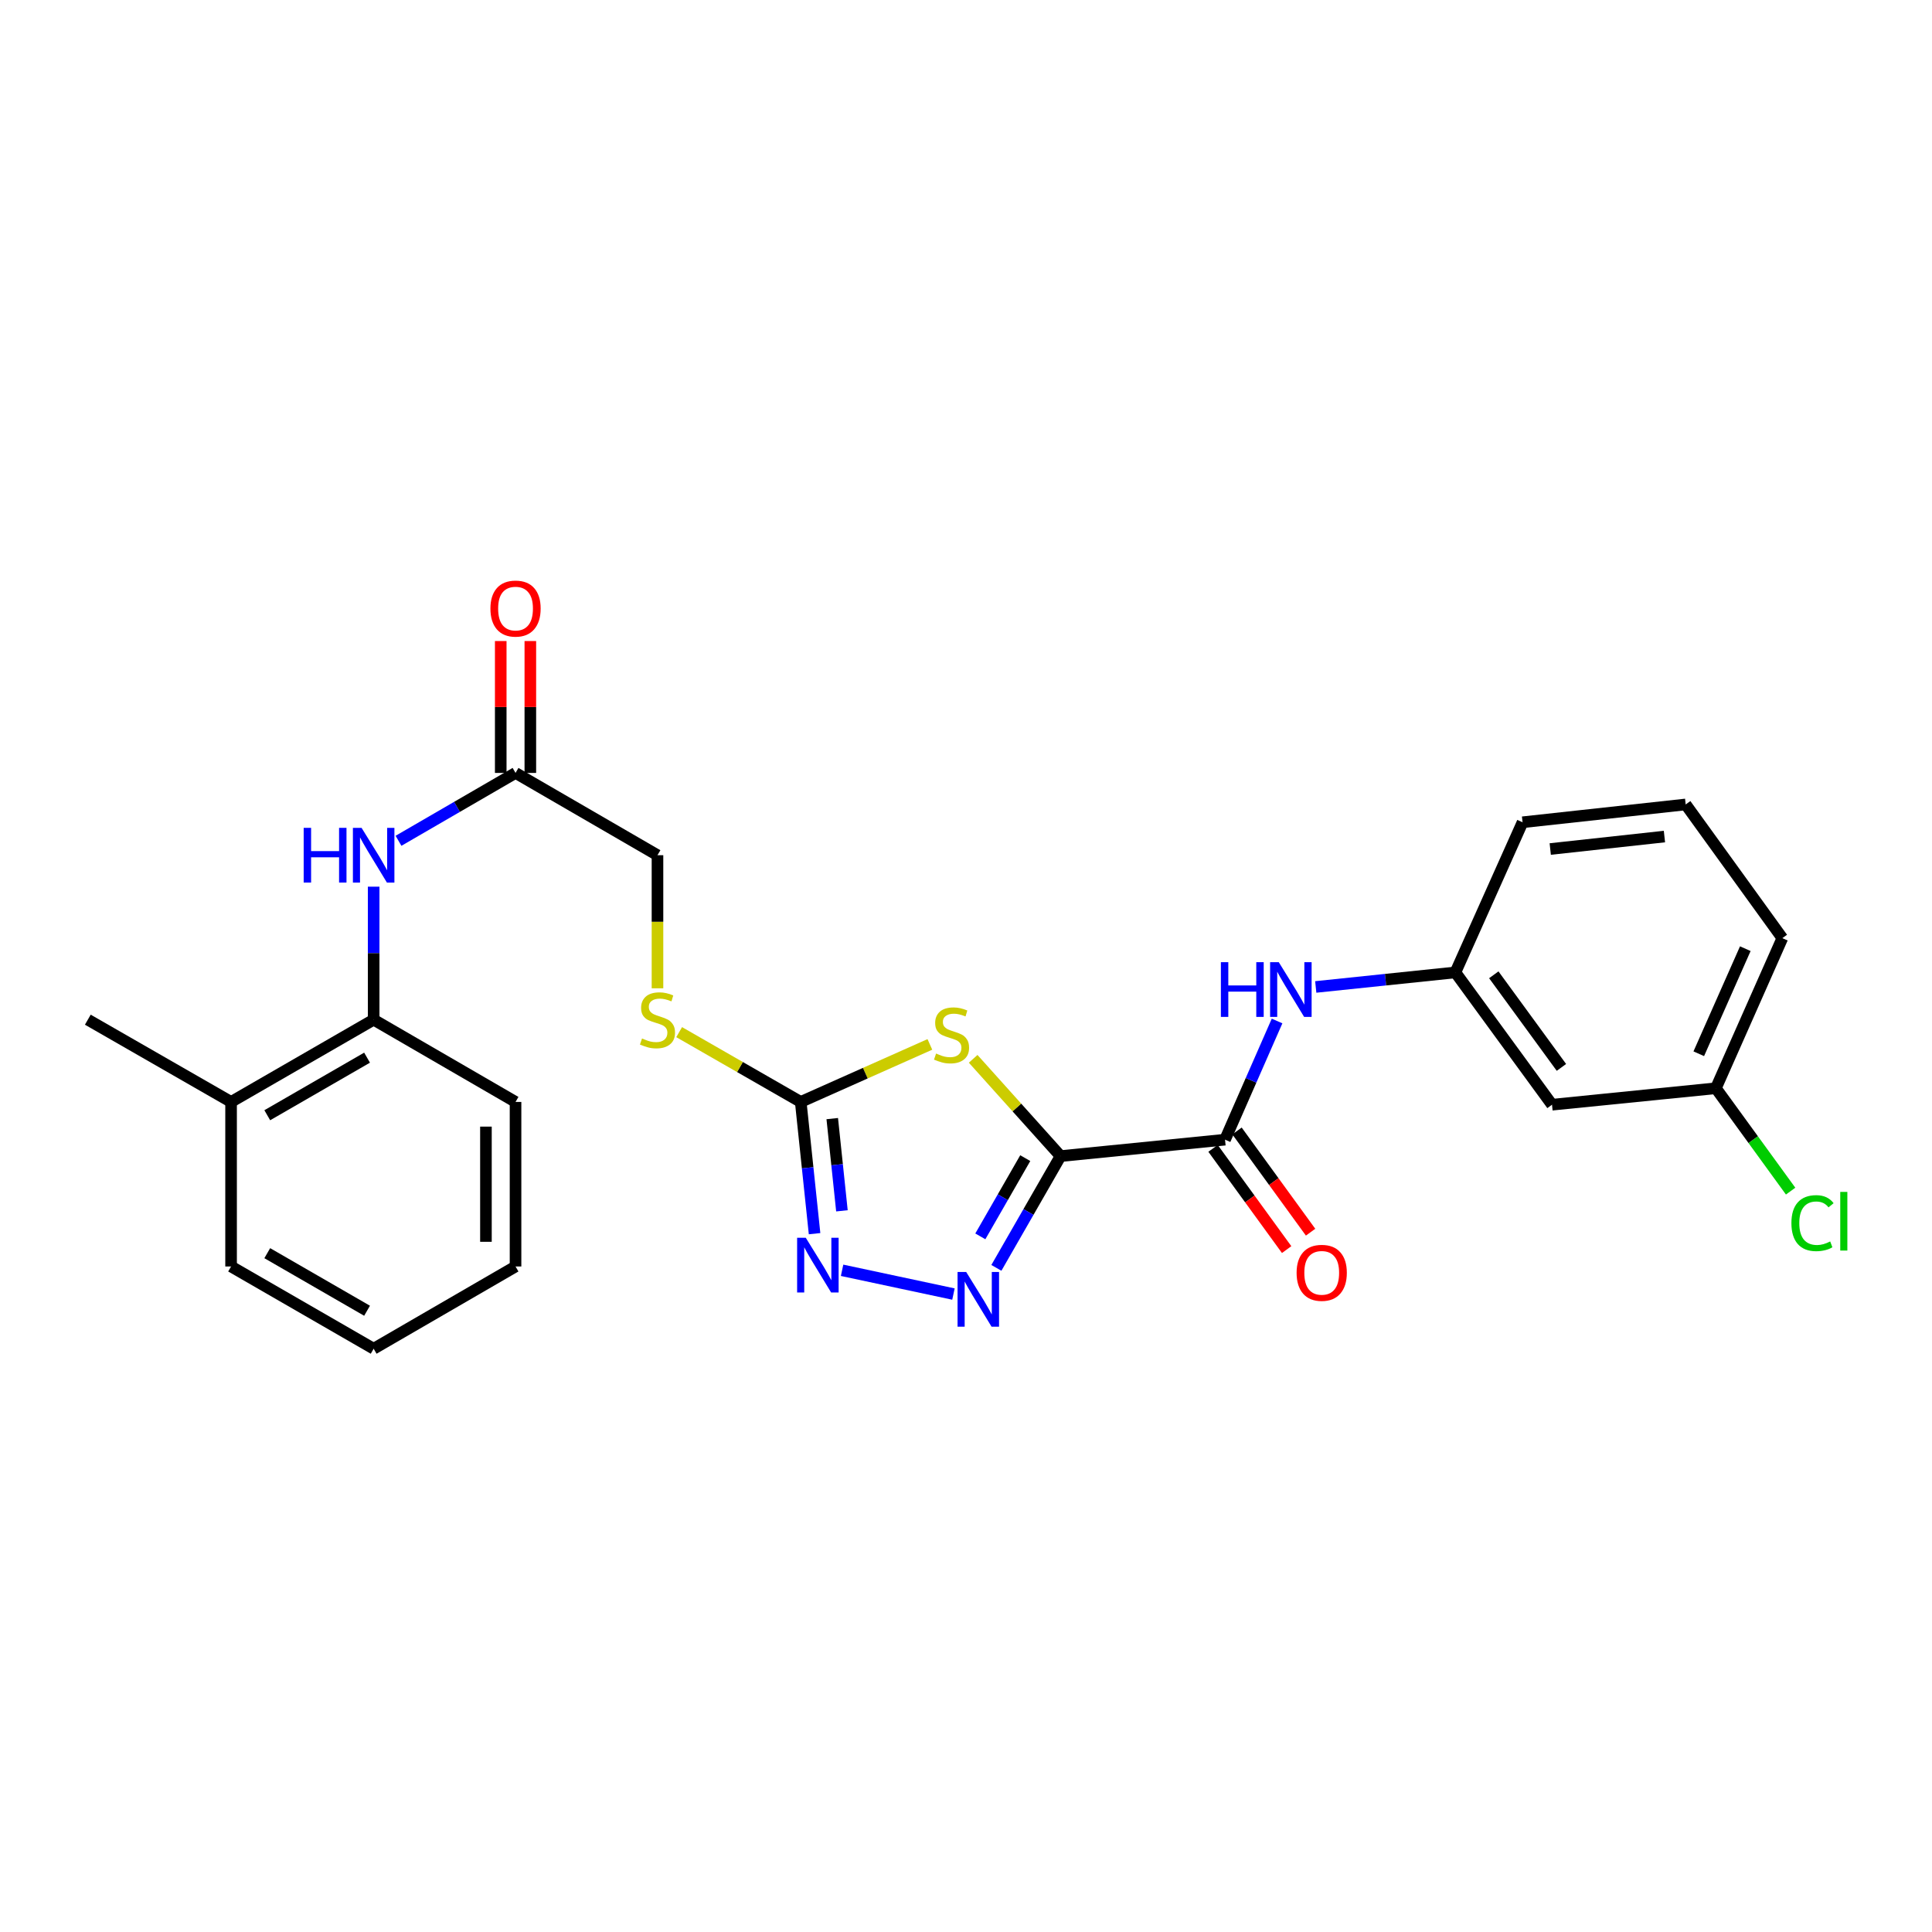 <?xml version='1.0' encoding='iso-8859-1'?>
<svg version='1.1' baseProfile='full'
              xmlns='http://www.w3.org/2000/svg'
                      xmlns:rdkit='http://www.rdkit.org/xml'
                      xmlns:xlink='http://www.w3.org/1999/xlink'
                  xml:space='preserve'
width='1000px' height='1000px' viewBox='0 0 1000 1000'>
<!-- END OF HEADER -->
<rect style='opacity:1.0;fill:#FFFFFF;stroke:none' width='1000' height='1000' x='0' y='0'> </rect>
<path class='bond-0' d='M 548.939,598.4 L 526.324,573.222' style='fill:none;fill-rule:evenodd;stroke:#000000;stroke-width:6px;stroke-linecap:butt;stroke-linejoin:miter;stroke-opacity:1' />
<path class='bond-0' d='M 526.324,573.222 L 503.709,548.045' style='fill:none;fill-rule:evenodd;stroke:#CCCC00;stroke-width:6px;stroke-linecap:butt;stroke-linejoin:miter;stroke-opacity:1' />
<path class='bond-1' d='M 548.939,598.4 L 532.332,627.324' style='fill:none;fill-rule:evenodd;stroke:#000000;stroke-width:6px;stroke-linecap:butt;stroke-linejoin:miter;stroke-opacity:1' />
<path class='bond-1' d='M 532.332,627.324 L 515.725,656.247' style='fill:none;fill-rule:evenodd;stroke:#0000FF;stroke-width:6px;stroke-linecap:butt;stroke-linejoin:miter;stroke-opacity:1' />
<path class='bond-1' d='M 530.669,599.448 L 519.044,619.694' style='fill:none;fill-rule:evenodd;stroke:#000000;stroke-width:6px;stroke-linecap:butt;stroke-linejoin:miter;stroke-opacity:1' />
<path class='bond-1' d='M 519.044,619.694 L 507.419,639.941' style='fill:none;fill-rule:evenodd;stroke:#0000FF;stroke-width:6px;stroke-linecap:butt;stroke-linejoin:miter;stroke-opacity:1' />
<path class='bond-4' d='M 548.939,598.4 L 634.073,589.888' style='fill:none;fill-rule:evenodd;stroke:#000000;stroke-width:6px;stroke-linecap:butt;stroke-linejoin:miter;stroke-opacity:1' />
<path class='bond-2' d='M 481.301,540.583 L 447.879,555.471' style='fill:none;fill-rule:evenodd;stroke:#CCCC00;stroke-width:6px;stroke-linecap:butt;stroke-linejoin:miter;stroke-opacity:1' />
<path class='bond-2' d='M 447.879,555.471 L 414.457,570.36' style='fill:none;fill-rule:evenodd;stroke:#000000;stroke-width:6px;stroke-linecap:butt;stroke-linejoin:miter;stroke-opacity:1' />
<path class='bond-3' d='M 493.505,669.801 L 435.861,657.504' style='fill:none;fill-rule:evenodd;stroke:#0000FF;stroke-width:6px;stroke-linecap:butt;stroke-linejoin:miter;stroke-opacity:1' />
<path class='bond-9' d='M 414.457,570.36 L 382.994,552.294' style='fill:none;fill-rule:evenodd;stroke:#000000;stroke-width:6px;stroke-linecap:butt;stroke-linejoin:miter;stroke-opacity:1' />
<path class='bond-9' d='M 382.994,552.294 L 351.53,534.229' style='fill:none;fill-rule:evenodd;stroke:#CCCC00;stroke-width:6px;stroke-linecap:butt;stroke-linejoin:miter;stroke-opacity:1' />
<path class='bond-26' d='M 414.457,570.36 L 418.038,604.453' style='fill:none;fill-rule:evenodd;stroke:#000000;stroke-width:6px;stroke-linecap:butt;stroke-linejoin:miter;stroke-opacity:1' />
<path class='bond-26' d='M 418.038,604.453 L 421.618,638.547' style='fill:none;fill-rule:evenodd;stroke:#0000FF;stroke-width:6px;stroke-linecap:butt;stroke-linejoin:miter;stroke-opacity:1' />
<path class='bond-26' d='M 430.77,578.988 L 433.276,602.853' style='fill:none;fill-rule:evenodd;stroke:#000000;stroke-width:6px;stroke-linecap:butt;stroke-linejoin:miter;stroke-opacity:1' />
<path class='bond-26' d='M 433.276,602.853 L 435.782,626.718' style='fill:none;fill-rule:evenodd;stroke:#0000FF;stroke-width:6px;stroke-linecap:butt;stroke-linejoin:miter;stroke-opacity:1' />
<path class='bond-5' d='M 634.073,589.888 L 647.541,559.177' style='fill:none;fill-rule:evenodd;stroke:#000000;stroke-width:6px;stroke-linecap:butt;stroke-linejoin:miter;stroke-opacity:1' />
<path class='bond-5' d='M 647.541,559.177 L 661.009,528.466' style='fill:none;fill-rule:evenodd;stroke:#0000FF;stroke-width:6px;stroke-linecap:butt;stroke-linejoin:miter;stroke-opacity:1' />
<path class='bond-11' d='M 627.876,594.393 L 646.921,620.589' style='fill:none;fill-rule:evenodd;stroke:#000000;stroke-width:6px;stroke-linecap:butt;stroke-linejoin:miter;stroke-opacity:1' />
<path class='bond-11' d='M 646.921,620.589 L 665.965,646.786' style='fill:none;fill-rule:evenodd;stroke:#FF0000;stroke-width:6px;stroke-linecap:butt;stroke-linejoin:miter;stroke-opacity:1' />
<path class='bond-11' d='M 640.27,585.383 L 659.314,611.579' style='fill:none;fill-rule:evenodd;stroke:#000000;stroke-width:6px;stroke-linecap:butt;stroke-linejoin:miter;stroke-opacity:1' />
<path class='bond-11' d='M 659.314,611.579 L 678.358,637.776' style='fill:none;fill-rule:evenodd;stroke:#FF0000;stroke-width:6px;stroke-linecap:butt;stroke-linejoin:miter;stroke-opacity:1' />
<path class='bond-10' d='M 681.03,510.843 L 717.169,507.079' style='fill:none;fill-rule:evenodd;stroke:#0000FF;stroke-width:6px;stroke-linecap:butt;stroke-linejoin:miter;stroke-opacity:1' />
<path class='bond-10' d='M 717.169,507.079 L 753.309,503.315' style='fill:none;fill-rule:evenodd;stroke:#000000;stroke-width:6px;stroke-linecap:butt;stroke-linejoin:miter;stroke-opacity:1' />
<path class='bond-6' d='M 206.265,435.195 L 236.553,417.63' style='fill:none;fill-rule:evenodd;stroke:#0000FF;stroke-width:6px;stroke-linecap:butt;stroke-linejoin:miter;stroke-opacity:1' />
<path class='bond-6' d='M 236.553,417.63 L 266.841,400.066' style='fill:none;fill-rule:evenodd;stroke:#000000;stroke-width:6px;stroke-linecap:butt;stroke-linejoin:miter;stroke-opacity:1' />
<path class='bond-8' d='M 193.403,458.943 L 193.403,493.366' style='fill:none;fill-rule:evenodd;stroke:#0000FF;stroke-width:6px;stroke-linecap:butt;stroke-linejoin:miter;stroke-opacity:1' />
<path class='bond-8' d='M 193.403,493.366 L 193.403,527.788' style='fill:none;fill-rule:evenodd;stroke:#000000;stroke-width:6px;stroke-linecap:butt;stroke-linejoin:miter;stroke-opacity:1' />
<path class='bond-7' d='M 266.841,400.066 L 340.313,442.654' style='fill:none;fill-rule:evenodd;stroke:#000000;stroke-width:6px;stroke-linecap:butt;stroke-linejoin:miter;stroke-opacity:1' />
<path class='bond-13' d='M 274.502,400.066 L 274.502,365.935' style='fill:none;fill-rule:evenodd;stroke:#000000;stroke-width:6px;stroke-linecap:butt;stroke-linejoin:miter;stroke-opacity:1' />
<path class='bond-13' d='M 274.502,365.935 L 274.502,331.803' style='fill:none;fill-rule:evenodd;stroke:#FF0000;stroke-width:6px;stroke-linecap:butt;stroke-linejoin:miter;stroke-opacity:1' />
<path class='bond-13' d='M 259.18,400.066 L 259.18,365.935' style='fill:none;fill-rule:evenodd;stroke:#000000;stroke-width:6px;stroke-linecap:butt;stroke-linejoin:miter;stroke-opacity:1' />
<path class='bond-13' d='M 259.18,365.935 L 259.18,331.803' style='fill:none;fill-rule:evenodd;stroke:#FF0000;stroke-width:6px;stroke-linecap:butt;stroke-linejoin:miter;stroke-opacity:1' />
<path class='bond-14' d='M 193.403,527.788 L 119.608,570.36' style='fill:none;fill-rule:evenodd;stroke:#000000;stroke-width:6px;stroke-linecap:butt;stroke-linejoin:miter;stroke-opacity:1' />
<path class='bond-14' d='M 189.99,547.447 L 138.334,577.247' style='fill:none;fill-rule:evenodd;stroke:#000000;stroke-width:6px;stroke-linecap:butt;stroke-linejoin:miter;stroke-opacity:1' />
<path class='bond-19' d='M 193.403,527.788 L 266.841,570.36' style='fill:none;fill-rule:evenodd;stroke:#000000;stroke-width:6px;stroke-linecap:butt;stroke-linejoin:miter;stroke-opacity:1' />
<path class='bond-15' d='M 340.313,511.54 L 340.313,477.097' style='fill:none;fill-rule:evenodd;stroke:#CCCC00;stroke-width:6px;stroke-linecap:butt;stroke-linejoin:miter;stroke-opacity:1' />
<path class='bond-15' d='M 340.313,477.097 L 340.313,442.654' style='fill:none;fill-rule:evenodd;stroke:#000000;stroke-width:6px;stroke-linecap:butt;stroke-linejoin:miter;stroke-opacity:1' />
<path class='bond-12' d='M 753.309,503.315 L 803.32,571.798' style='fill:none;fill-rule:evenodd;stroke:#000000;stroke-width:6px;stroke-linecap:butt;stroke-linejoin:miter;stroke-opacity:1' />
<path class='bond-12' d='M 773.185,504.551 L 808.193,552.489' style='fill:none;fill-rule:evenodd;stroke:#000000;stroke-width:6px;stroke-linecap:butt;stroke-linejoin:miter;stroke-opacity:1' />
<path class='bond-20' d='M 753.309,503.315 L 788.074,425.604' style='fill:none;fill-rule:evenodd;stroke:#000000;stroke-width:6px;stroke-linecap:butt;stroke-linejoin:miter;stroke-opacity:1' />
<path class='bond-16' d='M 803.32,571.798 L 888.131,563.277' style='fill:none;fill-rule:evenodd;stroke:#000000;stroke-width:6px;stroke-linecap:butt;stroke-linejoin:miter;stroke-opacity:1' />
<path class='bond-21' d='M 119.608,570.36 L 45.455,527.788' style='fill:none;fill-rule:evenodd;stroke:#000000;stroke-width:6px;stroke-linecap:butt;stroke-linejoin:miter;stroke-opacity:1' />
<path class='bond-22' d='M 119.608,570.36 L 119.608,655.528' style='fill:none;fill-rule:evenodd;stroke:#000000;stroke-width:6px;stroke-linecap:butt;stroke-linejoin:miter;stroke-opacity:1' />
<path class='bond-17' d='M 888.131,563.277 L 907.477,589.9' style='fill:none;fill-rule:evenodd;stroke:#000000;stroke-width:6px;stroke-linecap:butt;stroke-linejoin:miter;stroke-opacity:1' />
<path class='bond-17' d='M 907.477,589.9 L 926.824,616.523' style='fill:none;fill-rule:evenodd;stroke:#00CC00;stroke-width:6px;stroke-linecap:butt;stroke-linejoin:miter;stroke-opacity:1' />
<path class='bond-27' d='M 888.131,563.277 L 922.539,485.583' style='fill:none;fill-rule:evenodd;stroke:#000000;stroke-width:6px;stroke-linecap:butt;stroke-linejoin:miter;stroke-opacity:1' />
<path class='bond-27' d='M 879.282,545.419 L 903.367,491.033' style='fill:none;fill-rule:evenodd;stroke:#000000;stroke-width:6px;stroke-linecap:butt;stroke-linejoin:miter;stroke-opacity:1' />
<path class='bond-18' d='M 872.51,416.384 L 788.074,425.604' style='fill:none;fill-rule:evenodd;stroke:#000000;stroke-width:6px;stroke-linecap:butt;stroke-linejoin:miter;stroke-opacity:1' />
<path class='bond-18' d='M 861.508,432.999 L 802.403,439.453' style='fill:none;fill-rule:evenodd;stroke:#000000;stroke-width:6px;stroke-linecap:butt;stroke-linejoin:miter;stroke-opacity:1' />
<path class='bond-23' d='M 872.51,416.384 L 922.539,485.583' style='fill:none;fill-rule:evenodd;stroke:#000000;stroke-width:6px;stroke-linecap:butt;stroke-linejoin:miter;stroke-opacity:1' />
<path class='bond-24' d='M 266.841,570.36 L 266.841,655.528' style='fill:none;fill-rule:evenodd;stroke:#000000;stroke-width:6px;stroke-linecap:butt;stroke-linejoin:miter;stroke-opacity:1' />
<path class='bond-24' d='M 251.518,583.135 L 251.518,642.753' style='fill:none;fill-rule:evenodd;stroke:#000000;stroke-width:6px;stroke-linecap:butt;stroke-linejoin:miter;stroke-opacity:1' />
<path class='bond-28' d='M 119.608,655.528 L 193.403,698.099' style='fill:none;fill-rule:evenodd;stroke:#000000;stroke-width:6px;stroke-linecap:butt;stroke-linejoin:miter;stroke-opacity:1' />
<path class='bond-28' d='M 138.334,648.641 L 189.99,678.441' style='fill:none;fill-rule:evenodd;stroke:#000000;stroke-width:6px;stroke-linecap:butt;stroke-linejoin:miter;stroke-opacity:1' />
<path class='bond-25' d='M 266.841,655.528 L 193.403,698.099' style='fill:none;fill-rule:evenodd;stroke:#000000;stroke-width:6px;stroke-linecap:butt;stroke-linejoin:miter;stroke-opacity:1' />
<path  class='atom-1' d='M 484.518 545.306
Q 484.838 545.426, 486.158 545.986
Q 487.478 546.546, 488.918 546.906
Q 490.398 547.226, 491.838 547.226
Q 494.518 547.226, 496.078 545.946
Q 497.638 544.626, 497.638 542.346
Q 497.638 540.786, 496.838 539.826
Q 496.078 538.866, 494.878 538.346
Q 493.678 537.826, 491.678 537.226
Q 489.158 536.466, 487.638 535.746
Q 486.158 535.026, 485.078 533.506
Q 484.038 531.986, 484.038 529.426
Q 484.038 525.866, 486.438 523.666
Q 488.878 521.466, 493.678 521.466
Q 496.958 521.466, 500.678 523.026
L 499.758 526.106
Q 496.358 524.706, 493.798 524.706
Q 491.038 524.706, 489.518 525.866
Q 487.998 526.986, 488.038 528.946
Q 488.038 530.466, 488.798 531.386
Q 489.598 532.306, 490.718 532.826
Q 491.878 533.346, 493.798 533.946
Q 496.358 534.746, 497.878 535.546
Q 499.398 536.346, 500.478 537.986
Q 501.598 539.586, 501.598 542.346
Q 501.598 546.266, 498.958 548.386
Q 496.358 550.466, 491.998 550.466
Q 489.478 550.466, 487.558 549.906
Q 485.678 549.386, 483.438 548.466
L 484.518 545.306
' fill='#CCCC00'/>
<path  class='atom-2' d='M 500.108 658.385
L 509.388 673.385
Q 510.308 674.865, 511.788 677.545
Q 513.268 680.225, 513.348 680.385
L 513.348 658.385
L 517.108 658.385
L 517.108 686.705
L 513.228 686.705
L 503.268 670.305
Q 502.108 668.385, 500.868 666.185
Q 499.668 663.985, 499.308 663.305
L 499.308 686.705
L 495.628 686.705
L 495.628 658.385
L 500.108 658.385
' fill='#0000FF'/>
<path  class='atom-4' d='M 417.068 640.67
L 426.348 655.67
Q 427.268 657.15, 428.748 659.83
Q 430.228 662.51, 430.308 662.67
L 430.308 640.67
L 434.068 640.67
L 434.068 668.99
L 430.188 668.99
L 420.228 652.59
Q 419.068 650.67, 417.828 648.47
Q 416.628 646.27, 416.268 645.59
L 416.268 668.99
L 412.588 668.99
L 412.588 640.67
L 417.068 640.67
' fill='#0000FF'/>
<path  class='atom-6' d='M 631.929 498.025
L 635.769 498.025
L 635.769 510.065
L 650.249 510.065
L 650.249 498.025
L 654.089 498.025
L 654.089 526.345
L 650.249 526.345
L 650.249 513.265
L 635.769 513.265
L 635.769 526.345
L 631.929 526.345
L 631.929 498.025
' fill='#0000FF'/>
<path  class='atom-6' d='M 661.889 498.025
L 671.169 513.025
Q 672.089 514.505, 673.569 517.185
Q 675.049 519.865, 675.129 520.025
L 675.129 498.025
L 678.889 498.025
L 678.889 526.345
L 675.009 526.345
L 665.049 509.945
Q 663.889 508.025, 662.649 505.825
Q 661.449 503.625, 661.089 502.945
L 661.089 526.345
L 657.409 526.345
L 657.409 498.025
L 661.889 498.025
' fill='#0000FF'/>
<path  class='atom-7' d='M 157.183 428.494
L 161.023 428.494
L 161.023 440.534
L 175.503 440.534
L 175.503 428.494
L 179.343 428.494
L 179.343 456.814
L 175.503 456.814
L 175.503 443.734
L 161.023 443.734
L 161.023 456.814
L 157.183 456.814
L 157.183 428.494
' fill='#0000FF'/>
<path  class='atom-7' d='M 187.143 428.494
L 196.423 443.494
Q 197.343 444.974, 198.823 447.654
Q 200.303 450.334, 200.383 450.494
L 200.383 428.494
L 204.143 428.494
L 204.143 456.814
L 200.263 456.814
L 190.303 440.414
Q 189.143 438.494, 187.903 436.294
Q 186.703 434.094, 186.343 433.414
L 186.343 456.814
L 182.663 456.814
L 182.663 428.494
L 187.143 428.494
' fill='#0000FF'/>
<path  class='atom-10' d='M 332.313 537.508
Q 332.633 537.628, 333.953 538.188
Q 335.273 538.748, 336.713 539.108
Q 338.193 539.428, 339.633 539.428
Q 342.313 539.428, 343.873 538.148
Q 345.433 536.828, 345.433 534.548
Q 345.433 532.988, 344.633 532.028
Q 343.873 531.068, 342.673 530.548
Q 341.473 530.028, 339.473 529.428
Q 336.953 528.668, 335.433 527.948
Q 333.953 527.228, 332.873 525.708
Q 331.833 524.188, 331.833 521.628
Q 331.833 518.068, 334.233 515.868
Q 336.673 513.668, 341.473 513.668
Q 344.753 513.668, 348.473 515.228
L 347.553 518.308
Q 344.153 516.908, 341.593 516.908
Q 338.833 516.908, 337.313 518.068
Q 335.793 519.188, 335.833 521.148
Q 335.833 522.668, 336.593 523.588
Q 337.393 524.508, 338.513 525.028
Q 339.673 525.548, 341.593 526.148
Q 344.153 526.948, 345.673 527.748
Q 347.193 528.548, 348.273 530.188
Q 349.393 531.788, 349.393 534.548
Q 349.393 538.468, 346.753 540.588
Q 344.153 542.668, 339.793 542.668
Q 337.273 542.668, 335.353 542.108
Q 333.473 541.588, 331.233 540.668
L 332.313 537.508
' fill='#CCCC00'/>
<path  class='atom-12' d='M 671.119 658.809
Q 671.119 652.009, 674.479 648.209
Q 677.839 644.409, 684.119 644.409
Q 690.399 644.409, 693.759 648.209
Q 697.119 652.009, 697.119 658.809
Q 697.119 665.689, 693.719 669.609
Q 690.319 673.489, 684.119 673.489
Q 677.879 673.489, 674.479 669.609
Q 671.119 665.729, 671.119 658.809
M 684.119 670.289
Q 688.439 670.289, 690.759 667.409
Q 693.119 664.489, 693.119 658.809
Q 693.119 653.249, 690.759 650.449
Q 688.439 647.609, 684.119 647.609
Q 679.799 647.609, 677.439 650.409
Q 675.119 653.209, 675.119 658.809
Q 675.119 664.529, 677.439 667.409
Q 679.799 670.289, 684.119 670.289
' fill='#FF0000'/>
<path  class='atom-14' d='M 253.841 314.995
Q 253.841 308.195, 257.201 304.395
Q 260.561 300.595, 266.841 300.595
Q 273.121 300.595, 276.481 304.395
Q 279.841 308.195, 279.841 314.995
Q 279.841 321.875, 276.441 325.795
Q 273.041 329.675, 266.841 329.675
Q 260.601 329.675, 257.201 325.795
Q 253.841 321.915, 253.841 314.995
M 266.841 326.475
Q 271.161 326.475, 273.481 323.595
Q 275.841 320.675, 275.841 314.995
Q 275.841 309.435, 273.481 306.635
Q 271.161 303.795, 266.841 303.795
Q 262.521 303.795, 260.161 306.595
Q 257.841 309.395, 257.841 314.995
Q 257.841 320.715, 260.161 323.595
Q 262.521 326.475, 266.841 326.475
' fill='#FF0000'/>
<path  class='atom-18' d='M 927.231 633.09
Q 927.231 626.05, 930.511 622.37
Q 933.831 618.65, 940.111 618.65
Q 945.951 618.65, 949.071 622.77
L 946.431 624.93
Q 944.151 621.93, 940.111 621.93
Q 935.831 621.93, 933.551 624.81
Q 931.311 627.65, 931.311 633.09
Q 931.311 638.69, 933.631 641.57
Q 935.991 644.45, 940.551 644.45
Q 943.671 644.45, 947.311 642.57
L 948.431 645.57
Q 946.951 646.53, 944.711 647.09
Q 942.471 647.65, 939.991 647.65
Q 933.831 647.65, 930.511 643.89
Q 927.231 640.13, 927.231 633.09
' fill='#00CC00'/>
<path  class='atom-18' d='M 952.511 616.93
L 956.191 616.93
L 956.191 647.29
L 952.511 647.29
L 952.511 616.93
' fill='#00CC00'/>
</svg>
